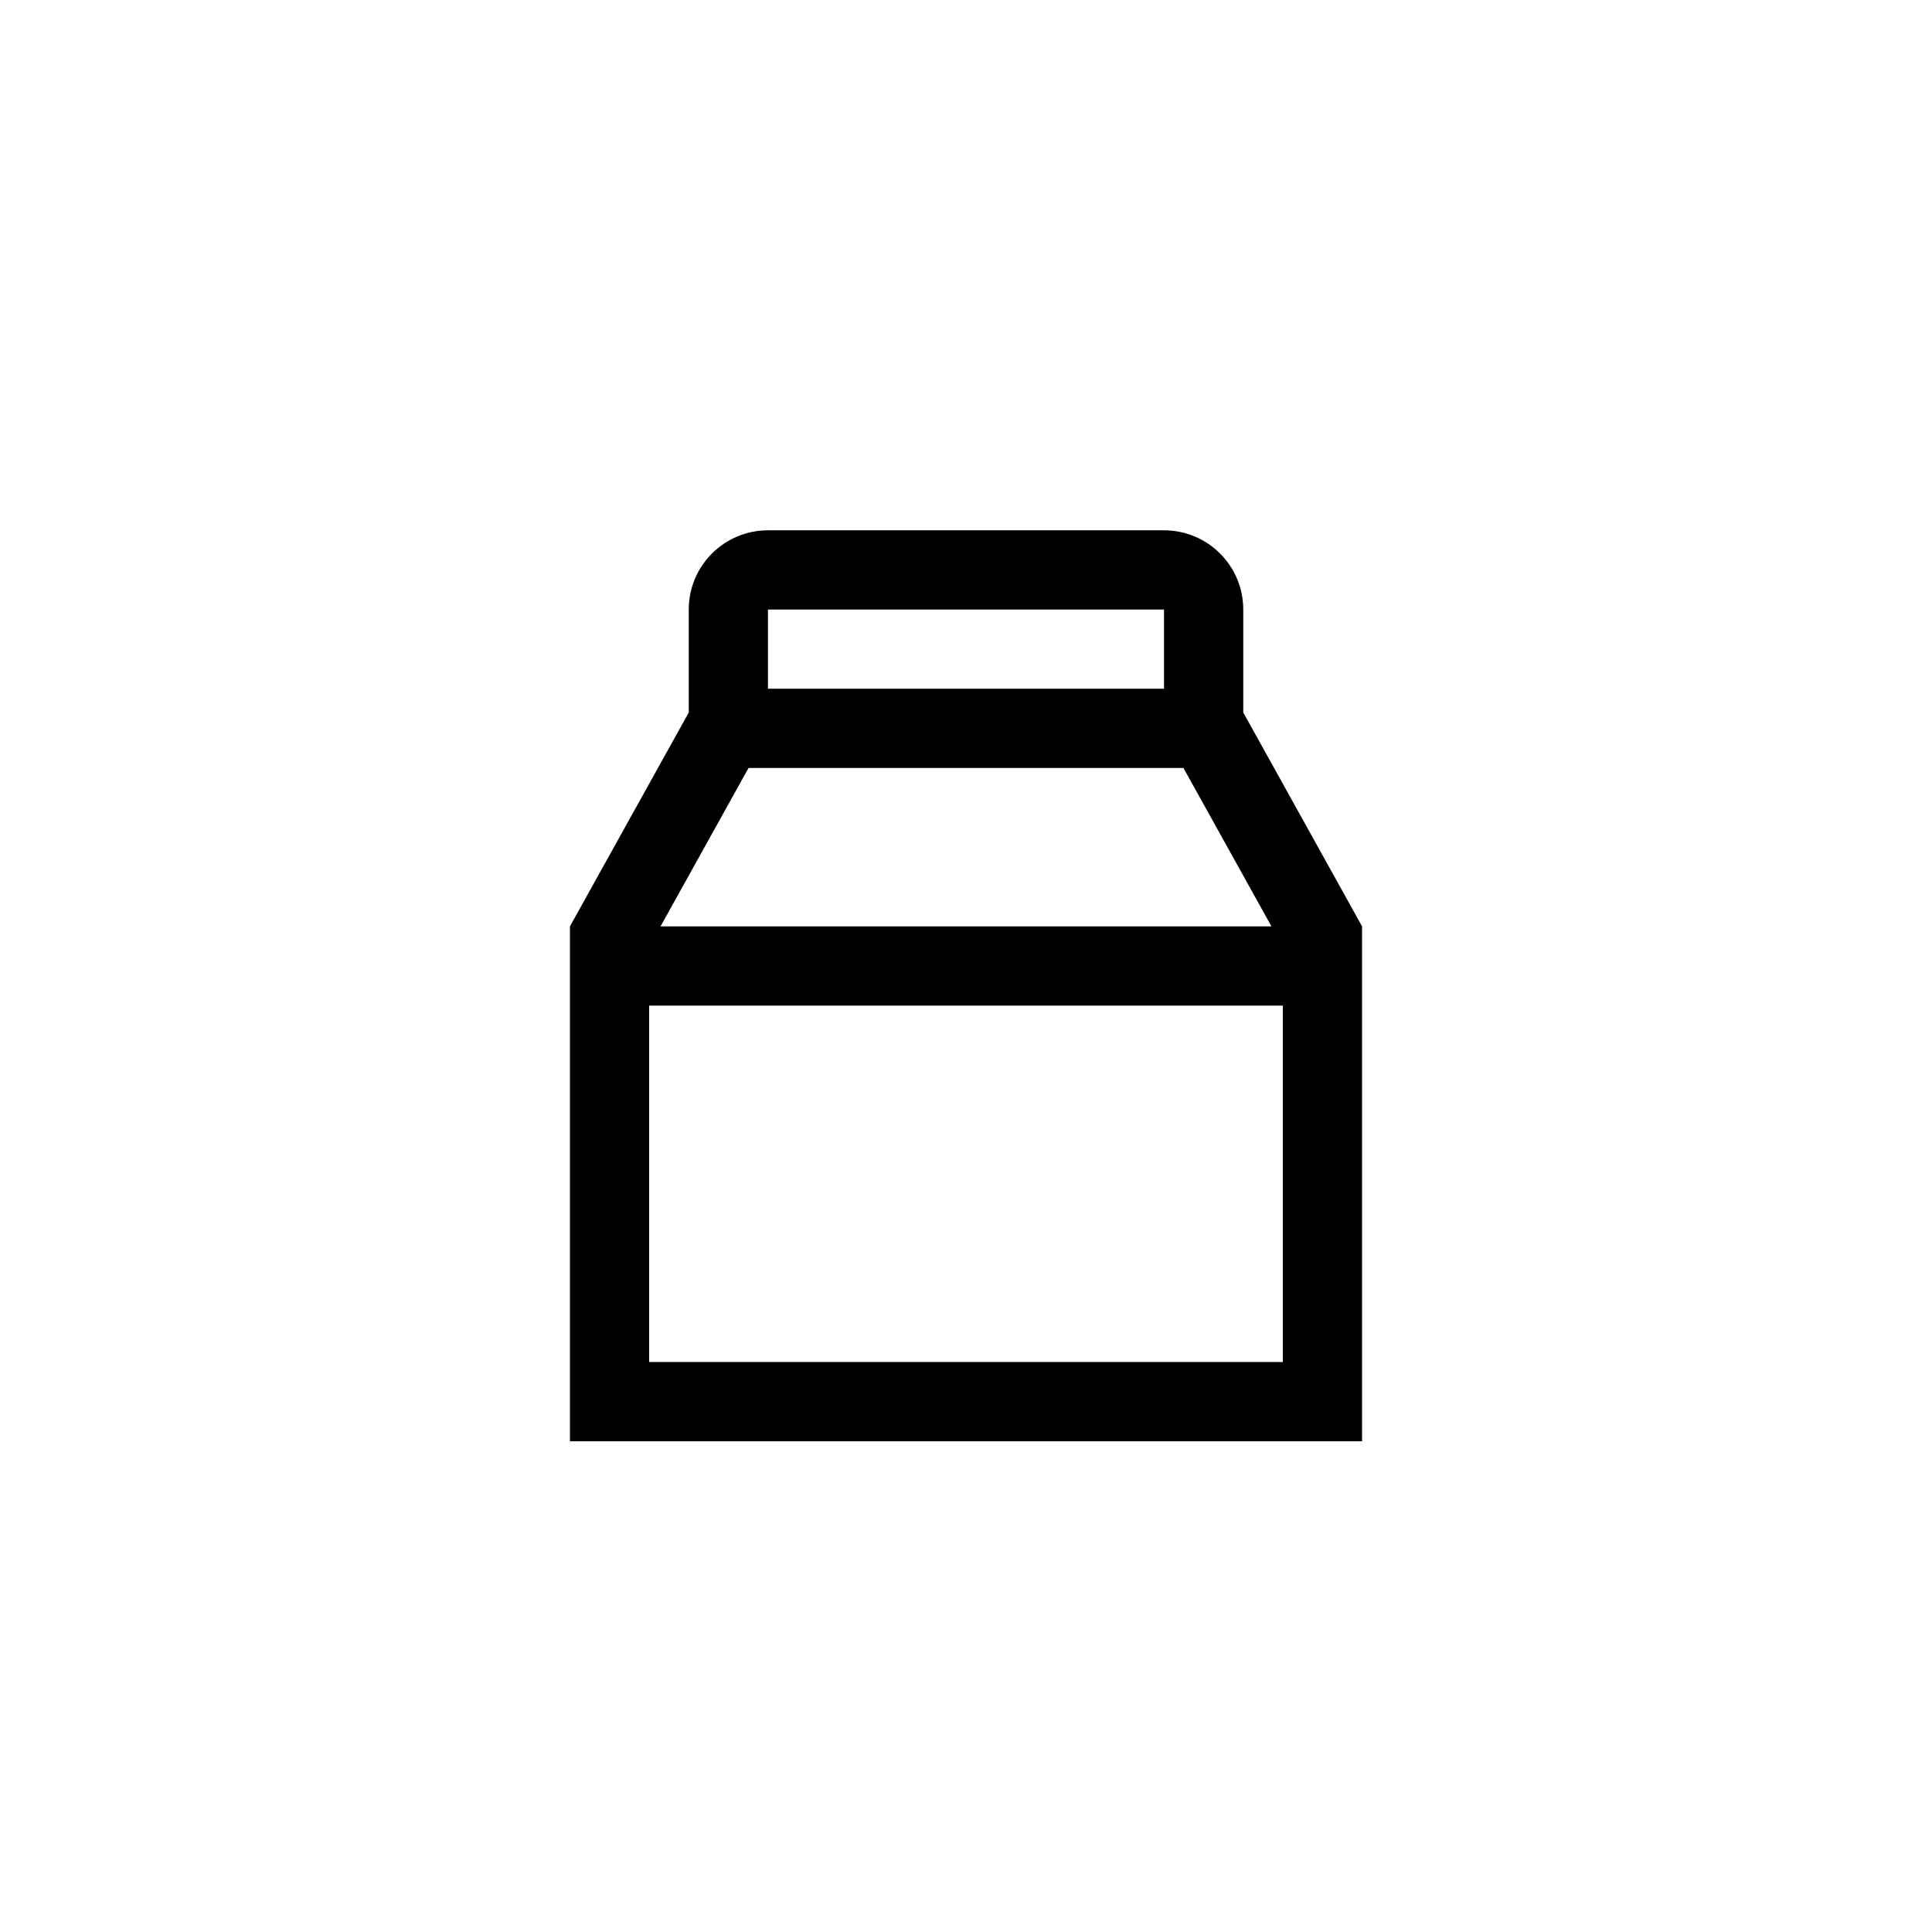 <?xml version="1.0" encoding="UTF-8"?>
<!-- Uploaded to: ICON Repo, www.svgrepo.com, Generator: ICON Repo Mixer Tools -->
<svg fill="#000000" width="800px" height="800px" version="1.1" viewBox="144 144 512 512" xmlns="http://www.w3.org/2000/svg">
 <path d="m347.52 284.54c-11.594 0-20.992 9.398-20.992 20.992v27.289l-31.488 56.68v136.45h209.92v-136.45l-31.484-56.68v-27.289c0-11.594-9.398-20.992-20.992-20.992zm104.96 41.984v-20.992h-104.96v20.992zm-133.43 62.977 23.324-41.984h115.25l23.324 41.984zm164.91 20.992h-167.93v94.461h167.93z" fill-rule="evenodd"/>
</svg>